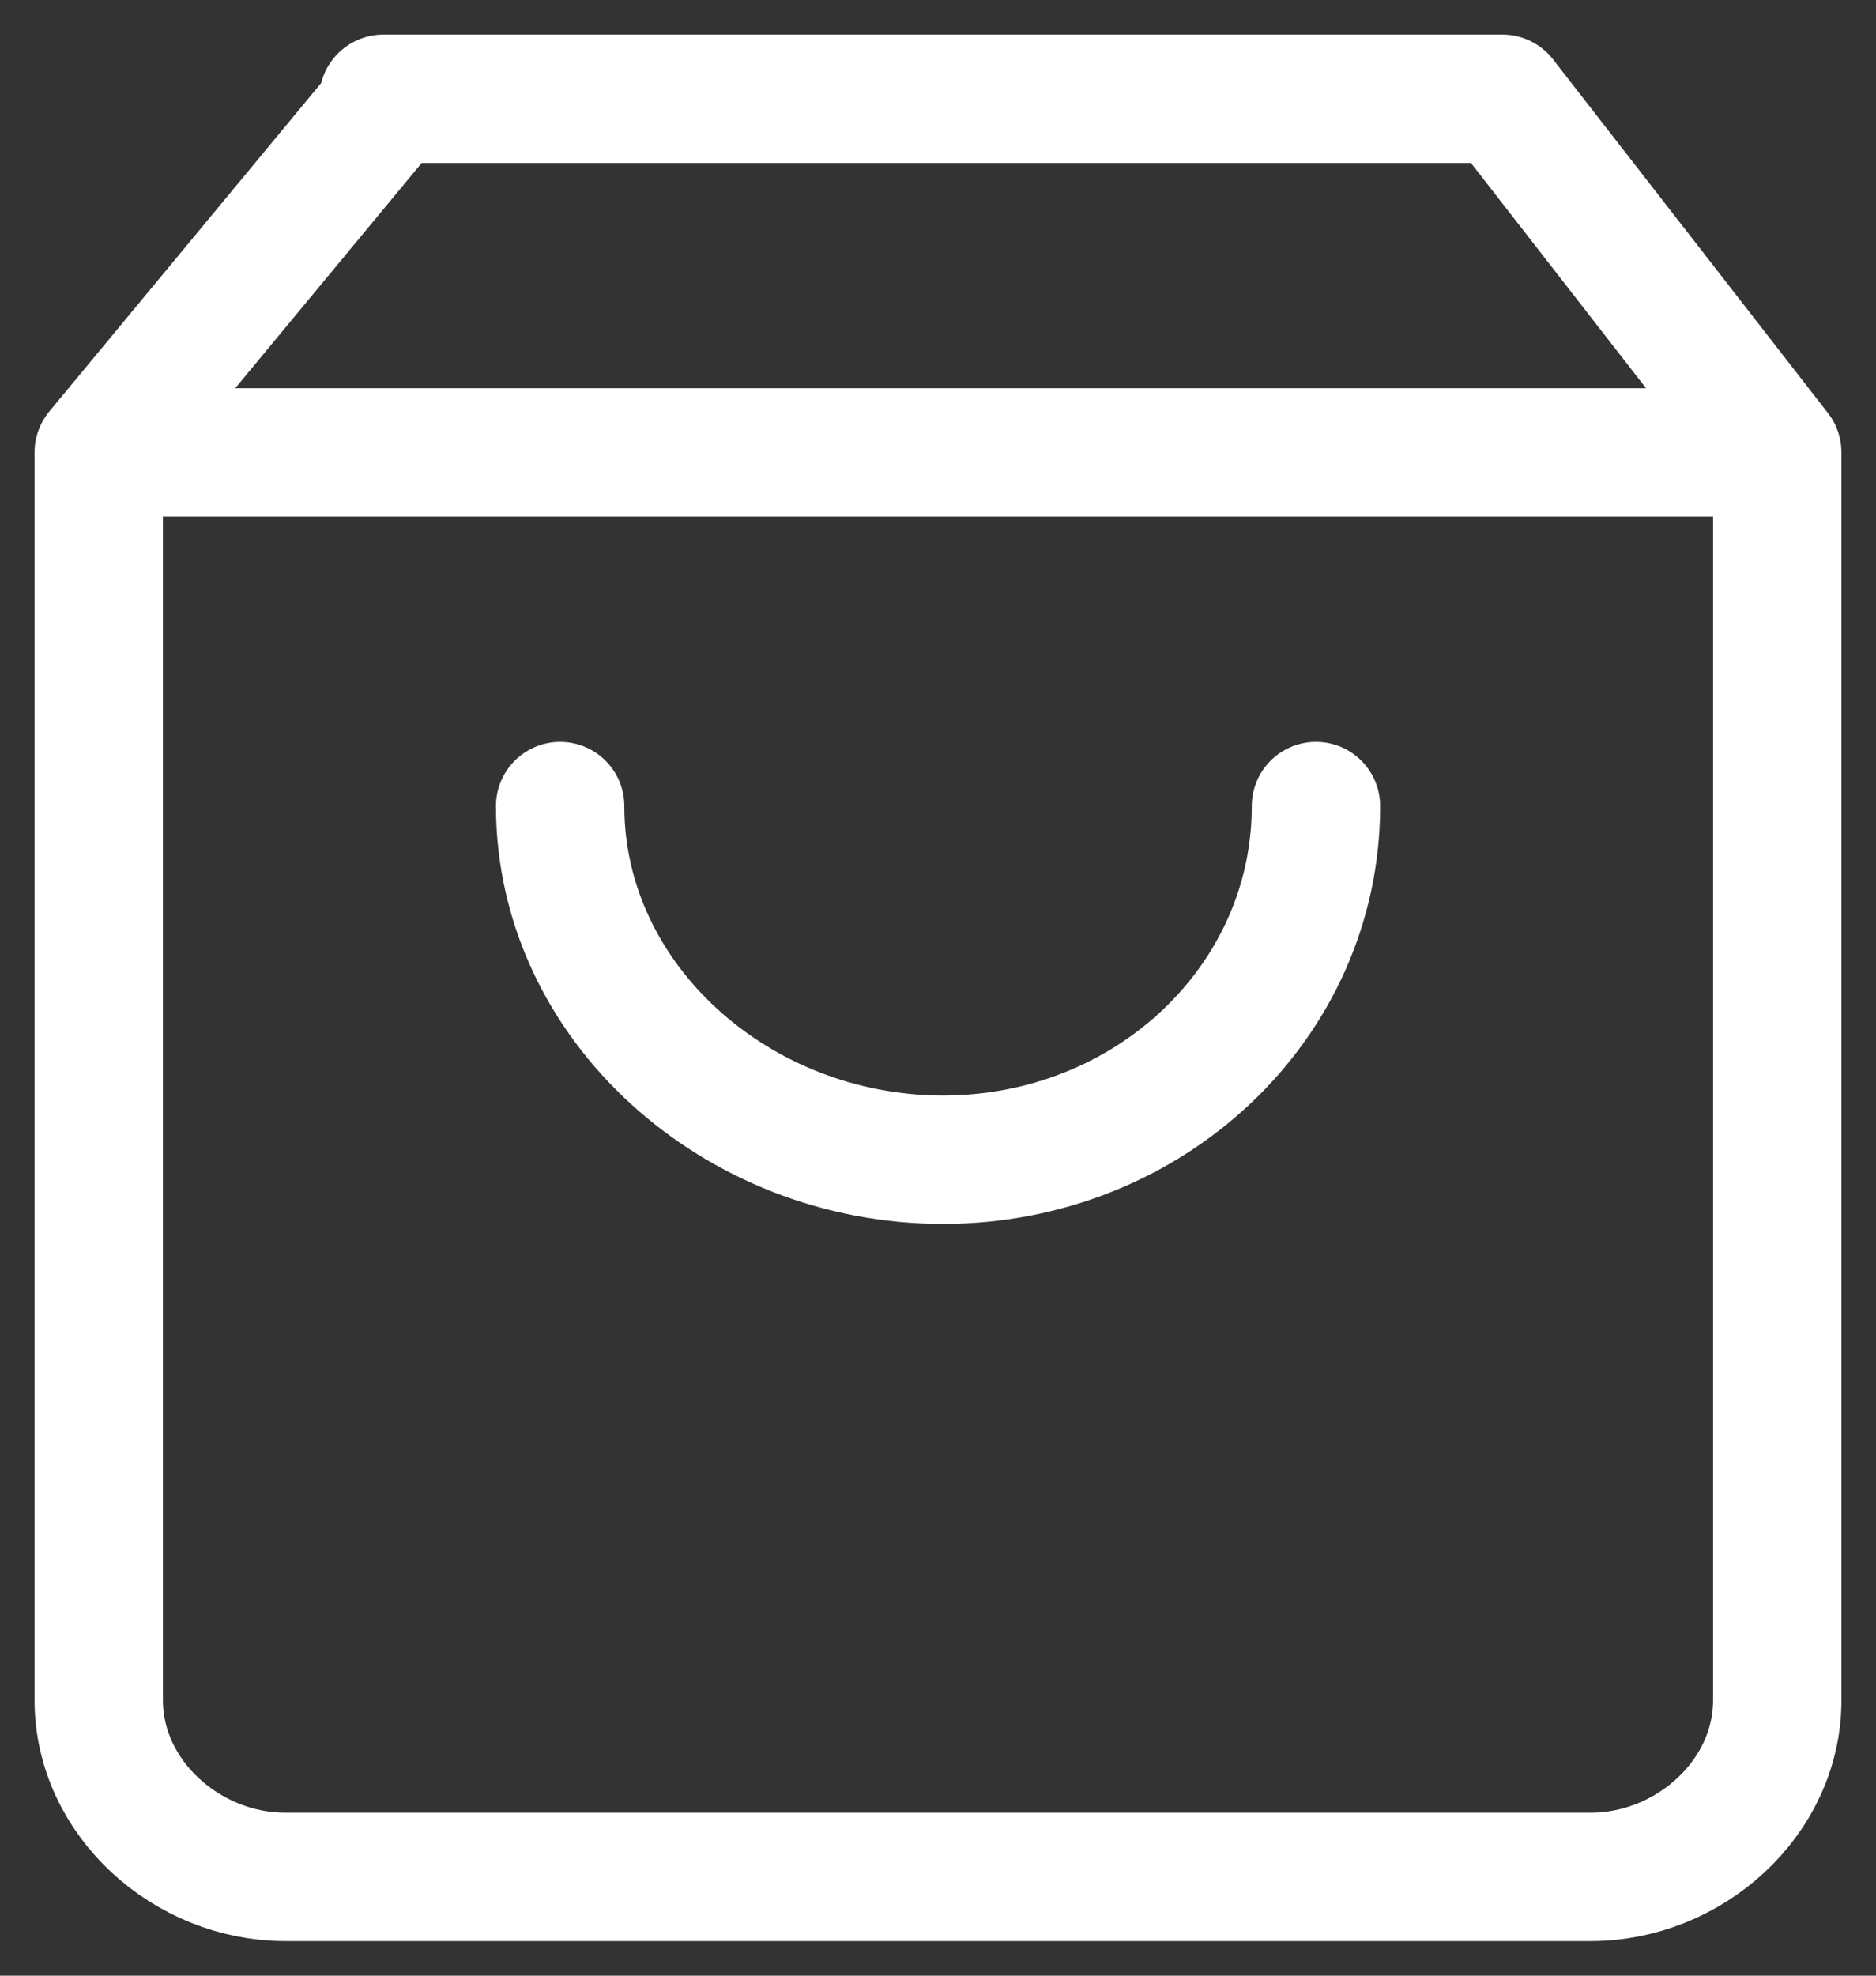 <?xml version="1.0" encoding="UTF-8"?>
<svg xmlns="http://www.w3.org/2000/svg" width="19" height="20" viewBox="0 0 19 20" fill="none">
  <rect x="0" y="0" width="19" height="20" fill="#333333" stroke="none"/>
  <path d="M1 4.58L3.883 1.099V1H15.216L18 4.58M1 4.58V17.21C1 18.204 1.895 19 2.889 19H16.111C17.105 19 18 18.204 18 17.21V4.58M1 4.58H18M13.328 8.16C13.328 10.149 11.637 11.74 9.55 11.74C7.462 11.74 5.673 10.149 5.673 8.16" stroke="#fff" stroke-width="1.3" stroke-linecap="round" stroke-linejoin="round"></path>
</svg>
